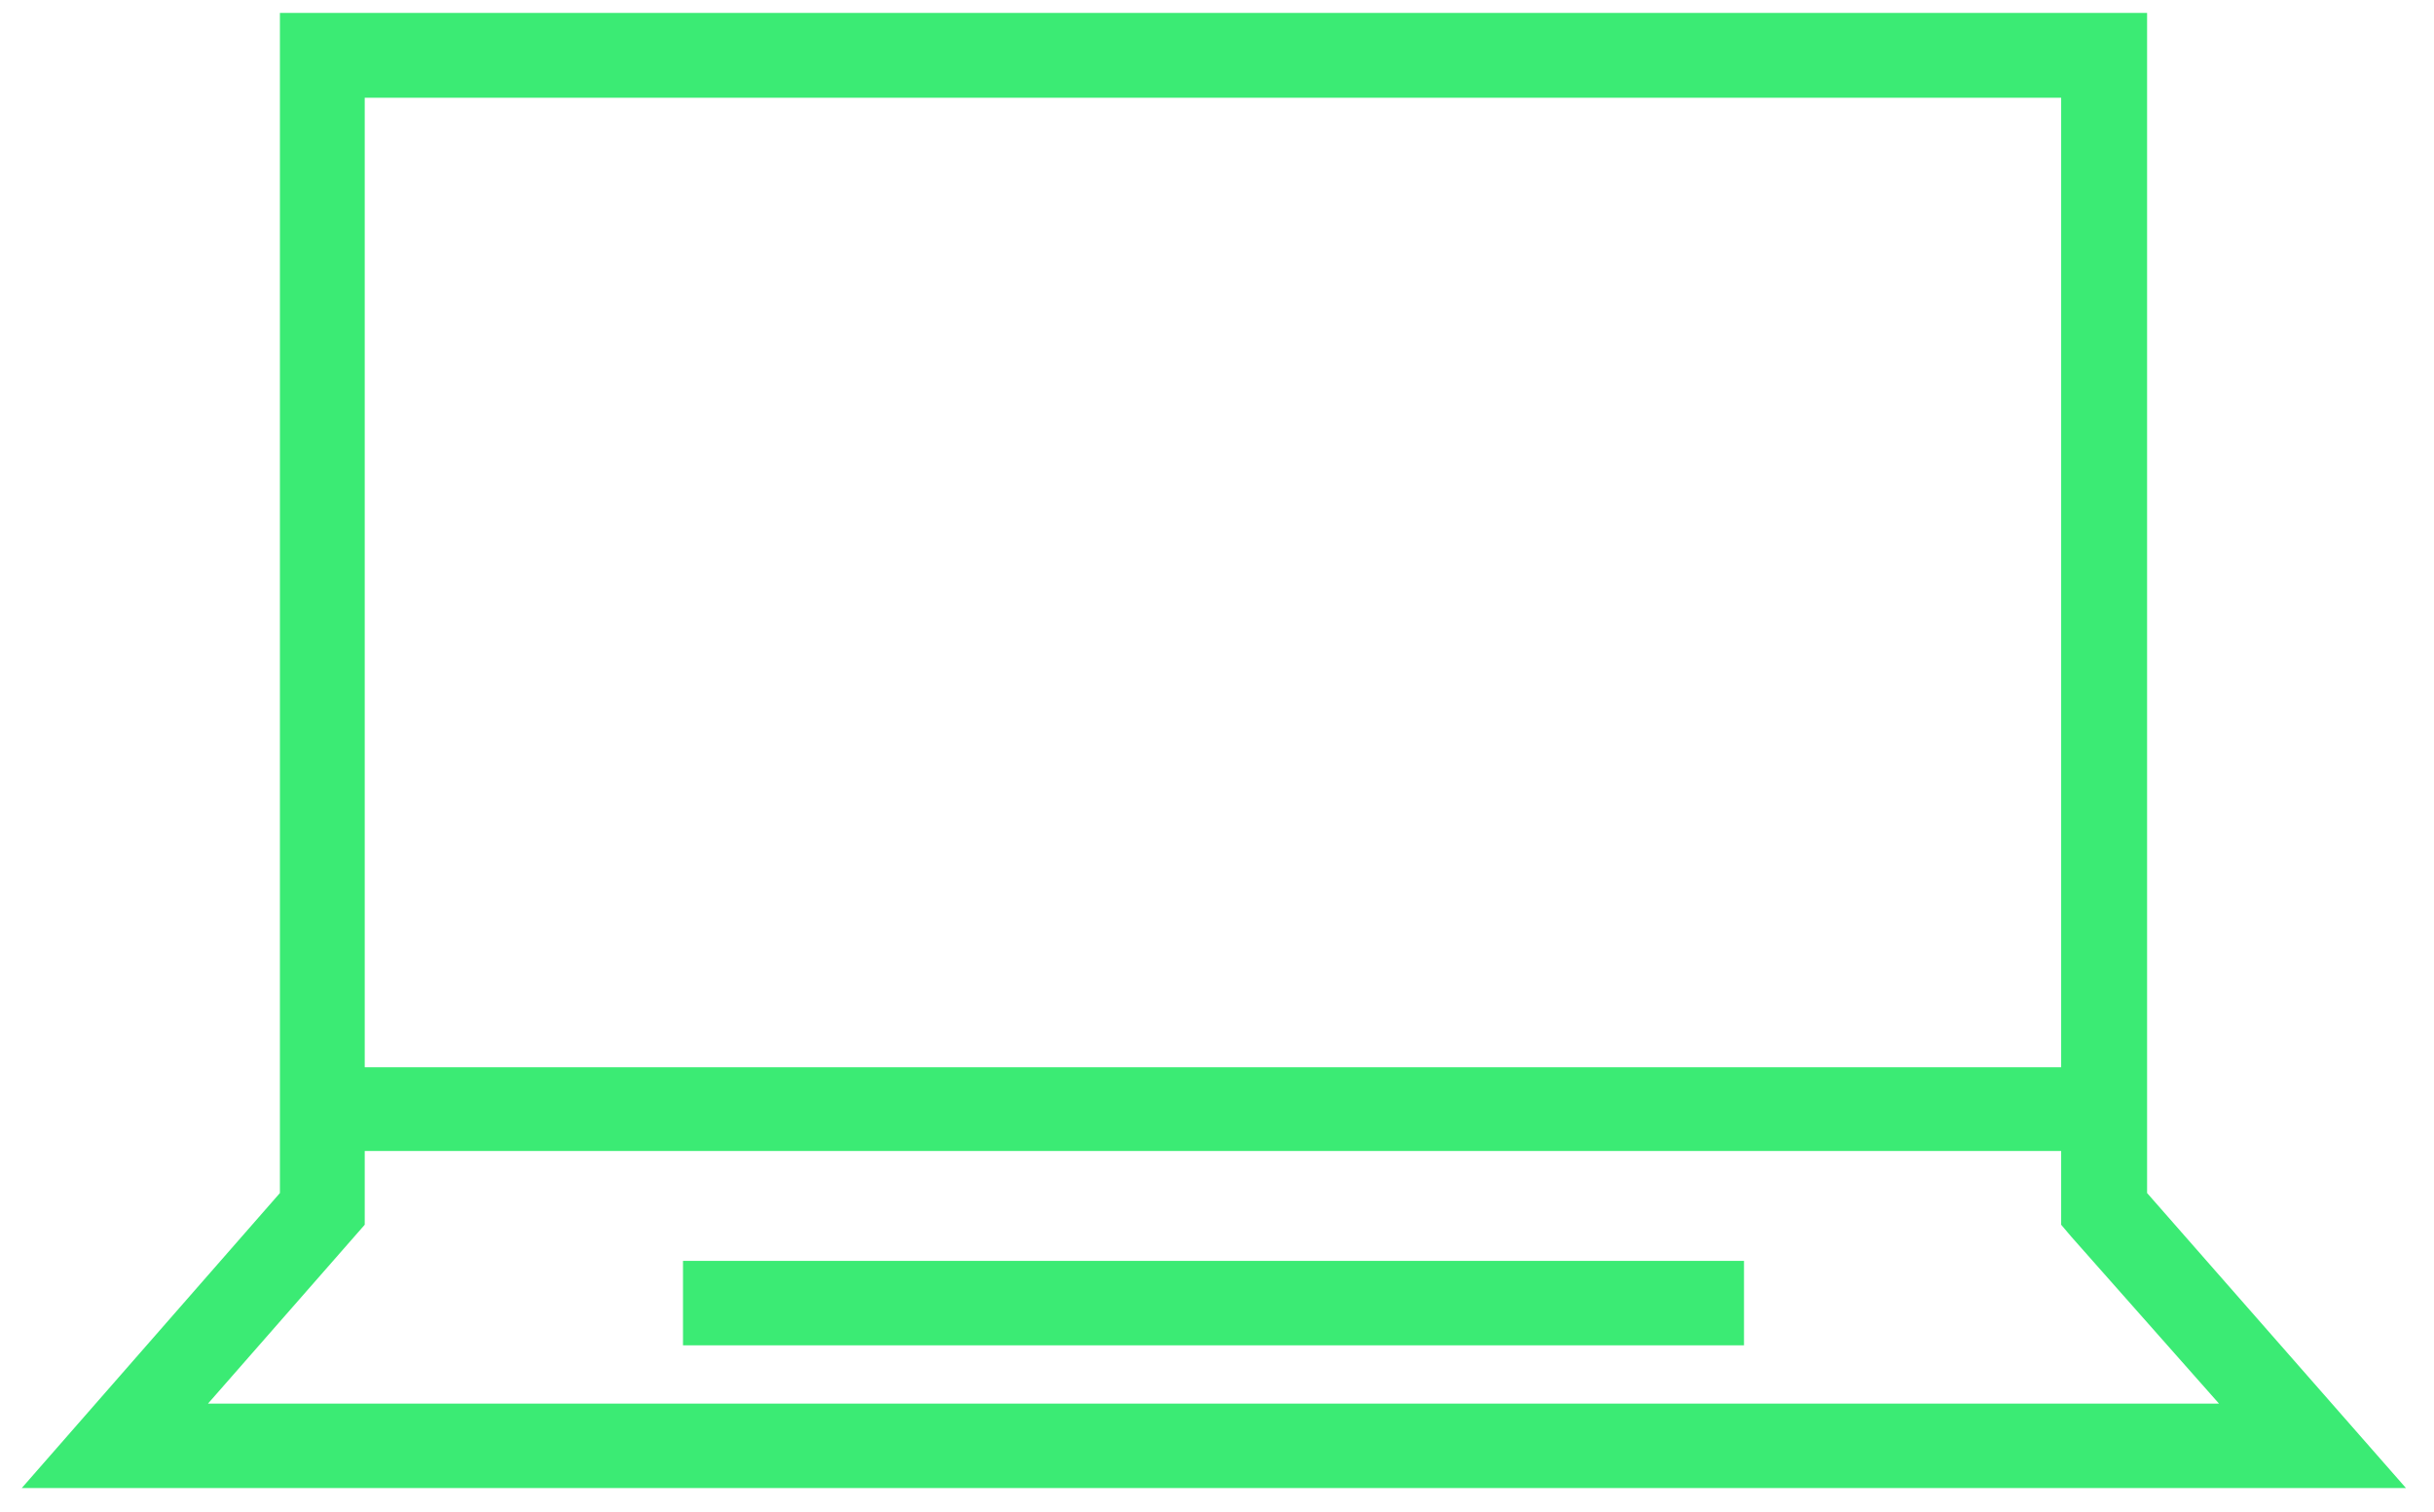 <svg width="66" height="41" viewBox="0 0 66 41" fill="none" xmlns="http://www.w3.org/2000/svg">
<path d="M58.22 32.35V0.35H7.59V32.35L0.59 40.35H65.24L58.22 32.35ZM9.89 2.65H55.89V28.94H9.89V2.65ZM9.89 33.21V31.21H55.89V33.21L56.17 33.54L60.17 38.06H5.64L9.89 33.21ZM18.52 36.48H47.29V34.19H18.52V36.48Z" fill="#3BEB74"/>
</svg>
